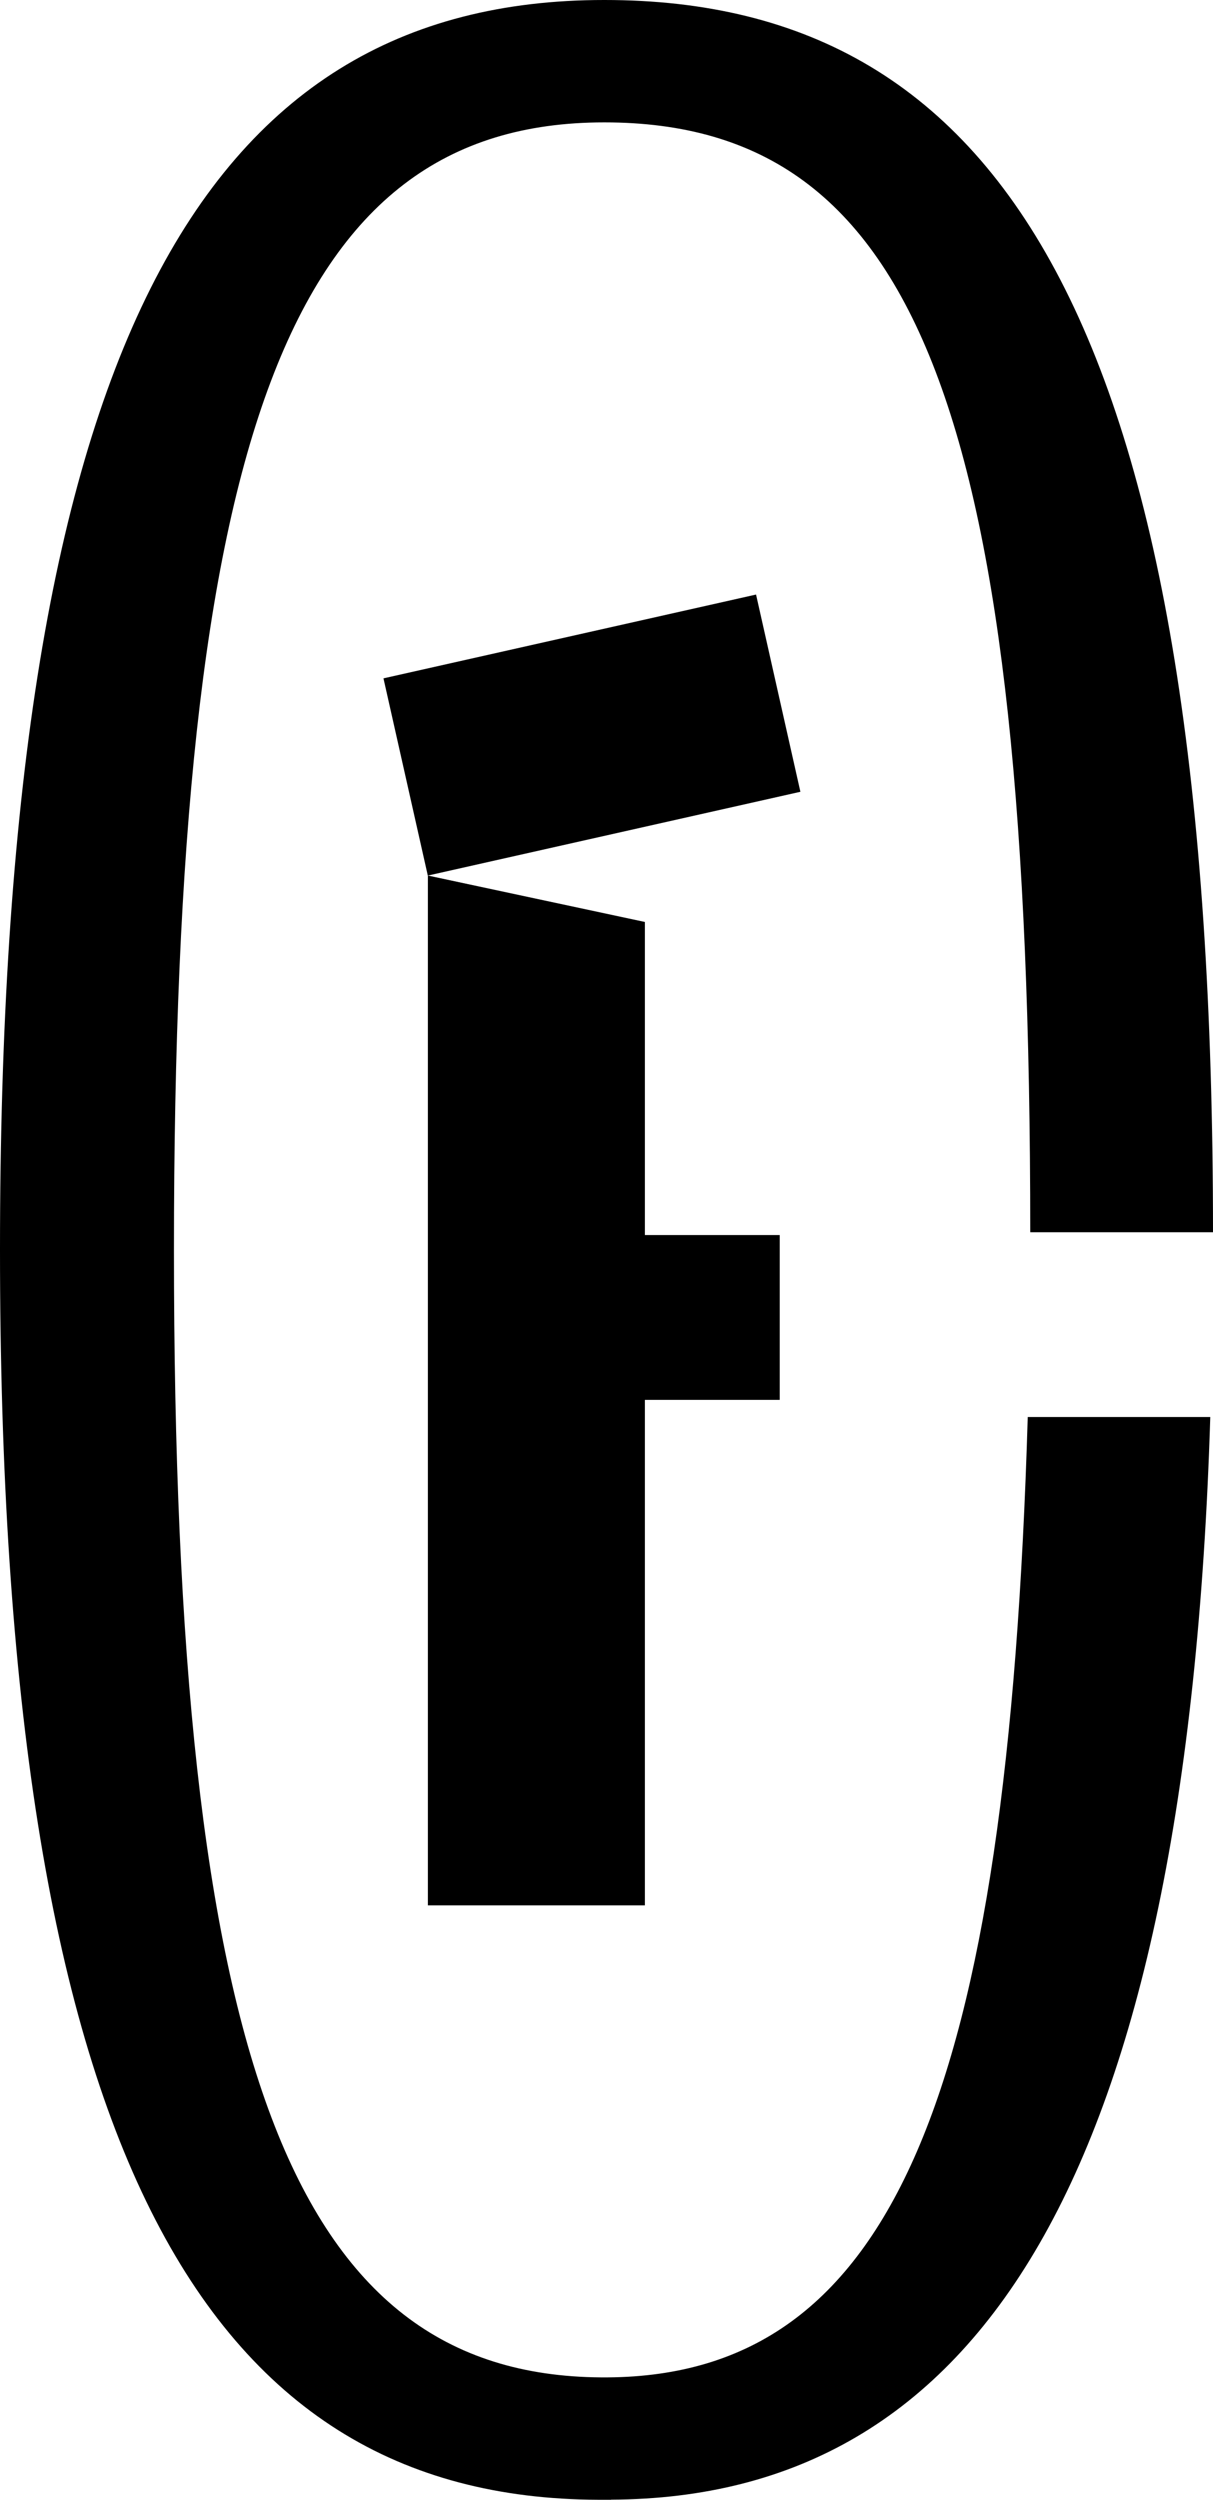 <?xml version="1.0" encoding="UTF-8"?>
<svg id="Layer_2" data-name="Layer 2" xmlns="http://www.w3.org/2000/svg" viewBox="0 0 338.91 698.36">
  <g id="Layer_1-2" data-name="Layer 1">
    <g>
      <g>
        <path d="M180.18,345.04v-87.47l-60.63-12.97v287.7h60.63v-141.22h37.67v-46.04h-37.67Z"/>
        <polyline points="217.23 192.74 223.63 221.2 119.53 244.61 107.14 189.51 211.24 166.1 217.23 192.74"/>
      </g>
      <path d="M169.82,664.17h-1.96c-86.35-.65-119.26-87.91-119.26-314.99S80.74,34.22,168.78,34.19h.11c88.04.03,118.96,82.16,118.96,310.06h51.06C338.91,93.5,281.78,0,168.84,0S0,98.43,0,349.18s56.72,348.77,167.12,349.18h3.63v-.03c102.52-.46,160.8-89.43,167.4-302.46h-51c-5.64,189.72-37.68,267.7-117.32,268.3Z"/>
    </g>
  </g>
</svg>